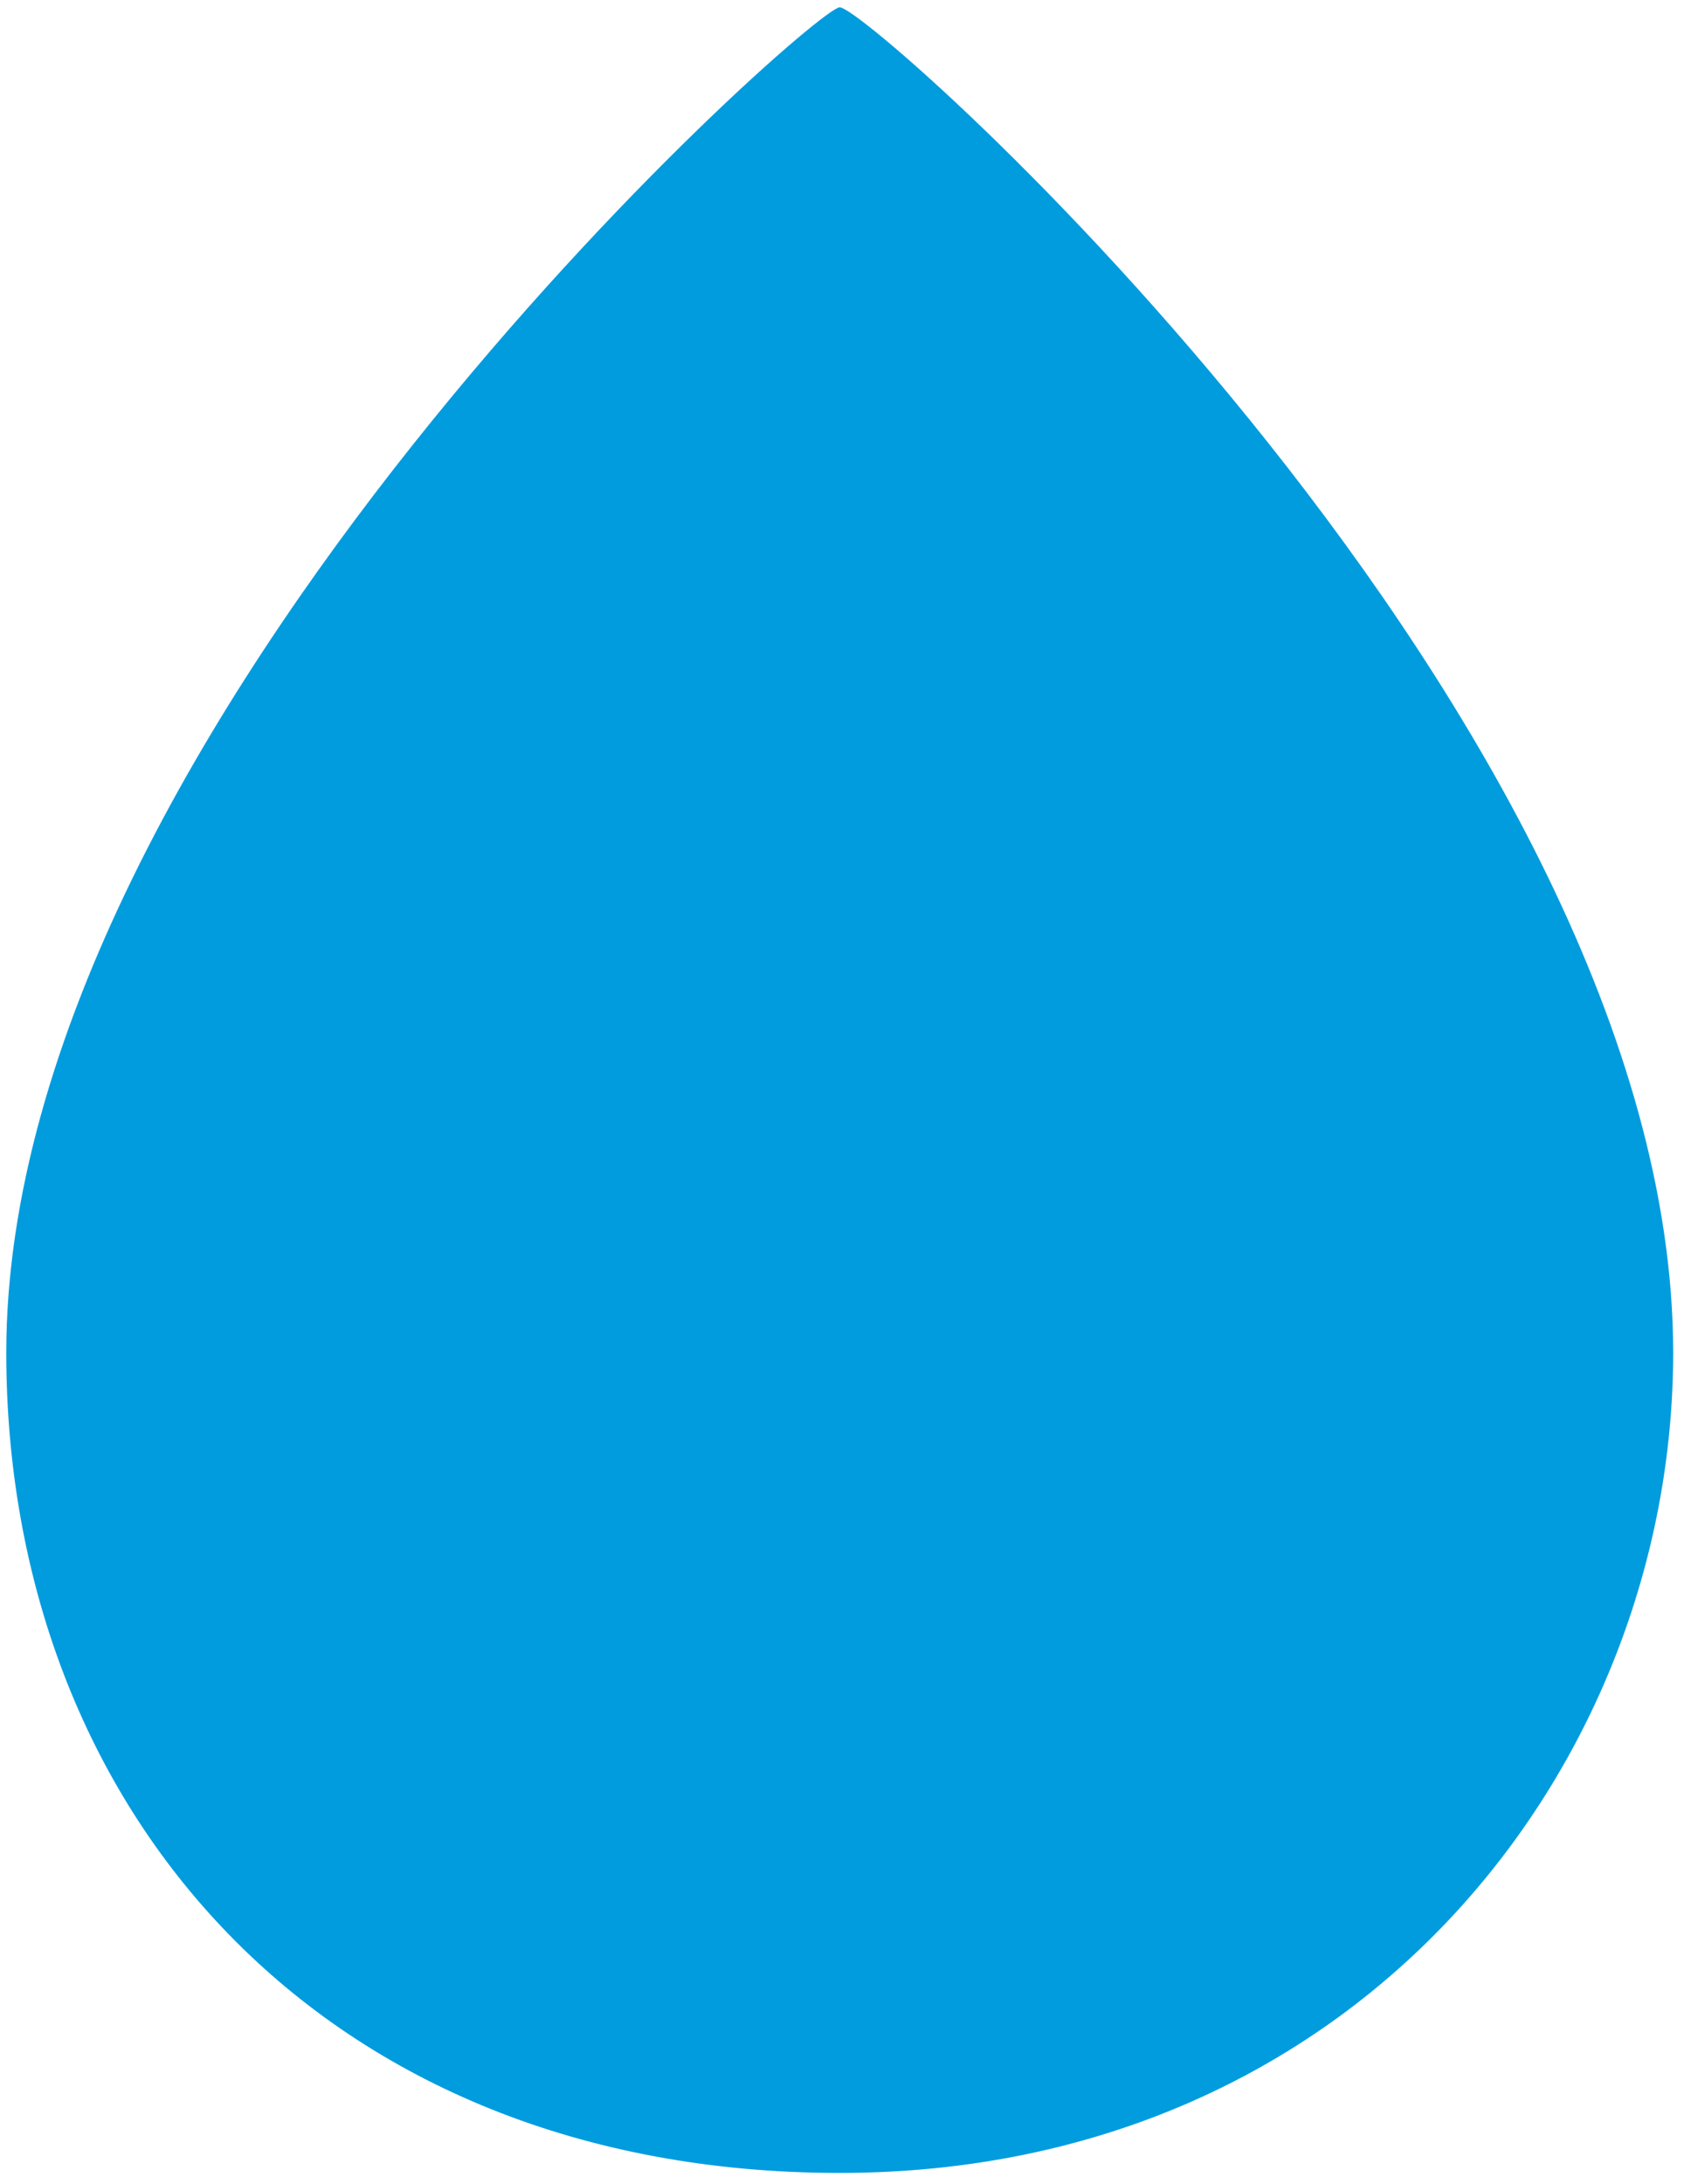 <svg xmlns="http://www.w3.org/2000/svg" version="1.1" xmlns:xlink="http://www.w3.org/1999/xlink" xmlns:svgjs="http://svgjs.dev/svgjs" width="81" height="105"><svg xmlns="http://www.w3.org/2000/svg" fill="none" viewBox="0 0 81 105"><path fill="#009CDE" d="M40.39 104.476c24.906 0 40.089-19.541 40.089-39.437 0-30.377-38.54-64.663-40.089-64.688C39.095.351.302 34.864.302 65.039c0 22.003 15.182 39.437 40.088 39.437Z"></path></svg><style>@media (prefers-color-scheme: light) { :root { filter: none; } }
@media (prefers-color-scheme: dark) { :root { filter: none; } }
</style></svg>